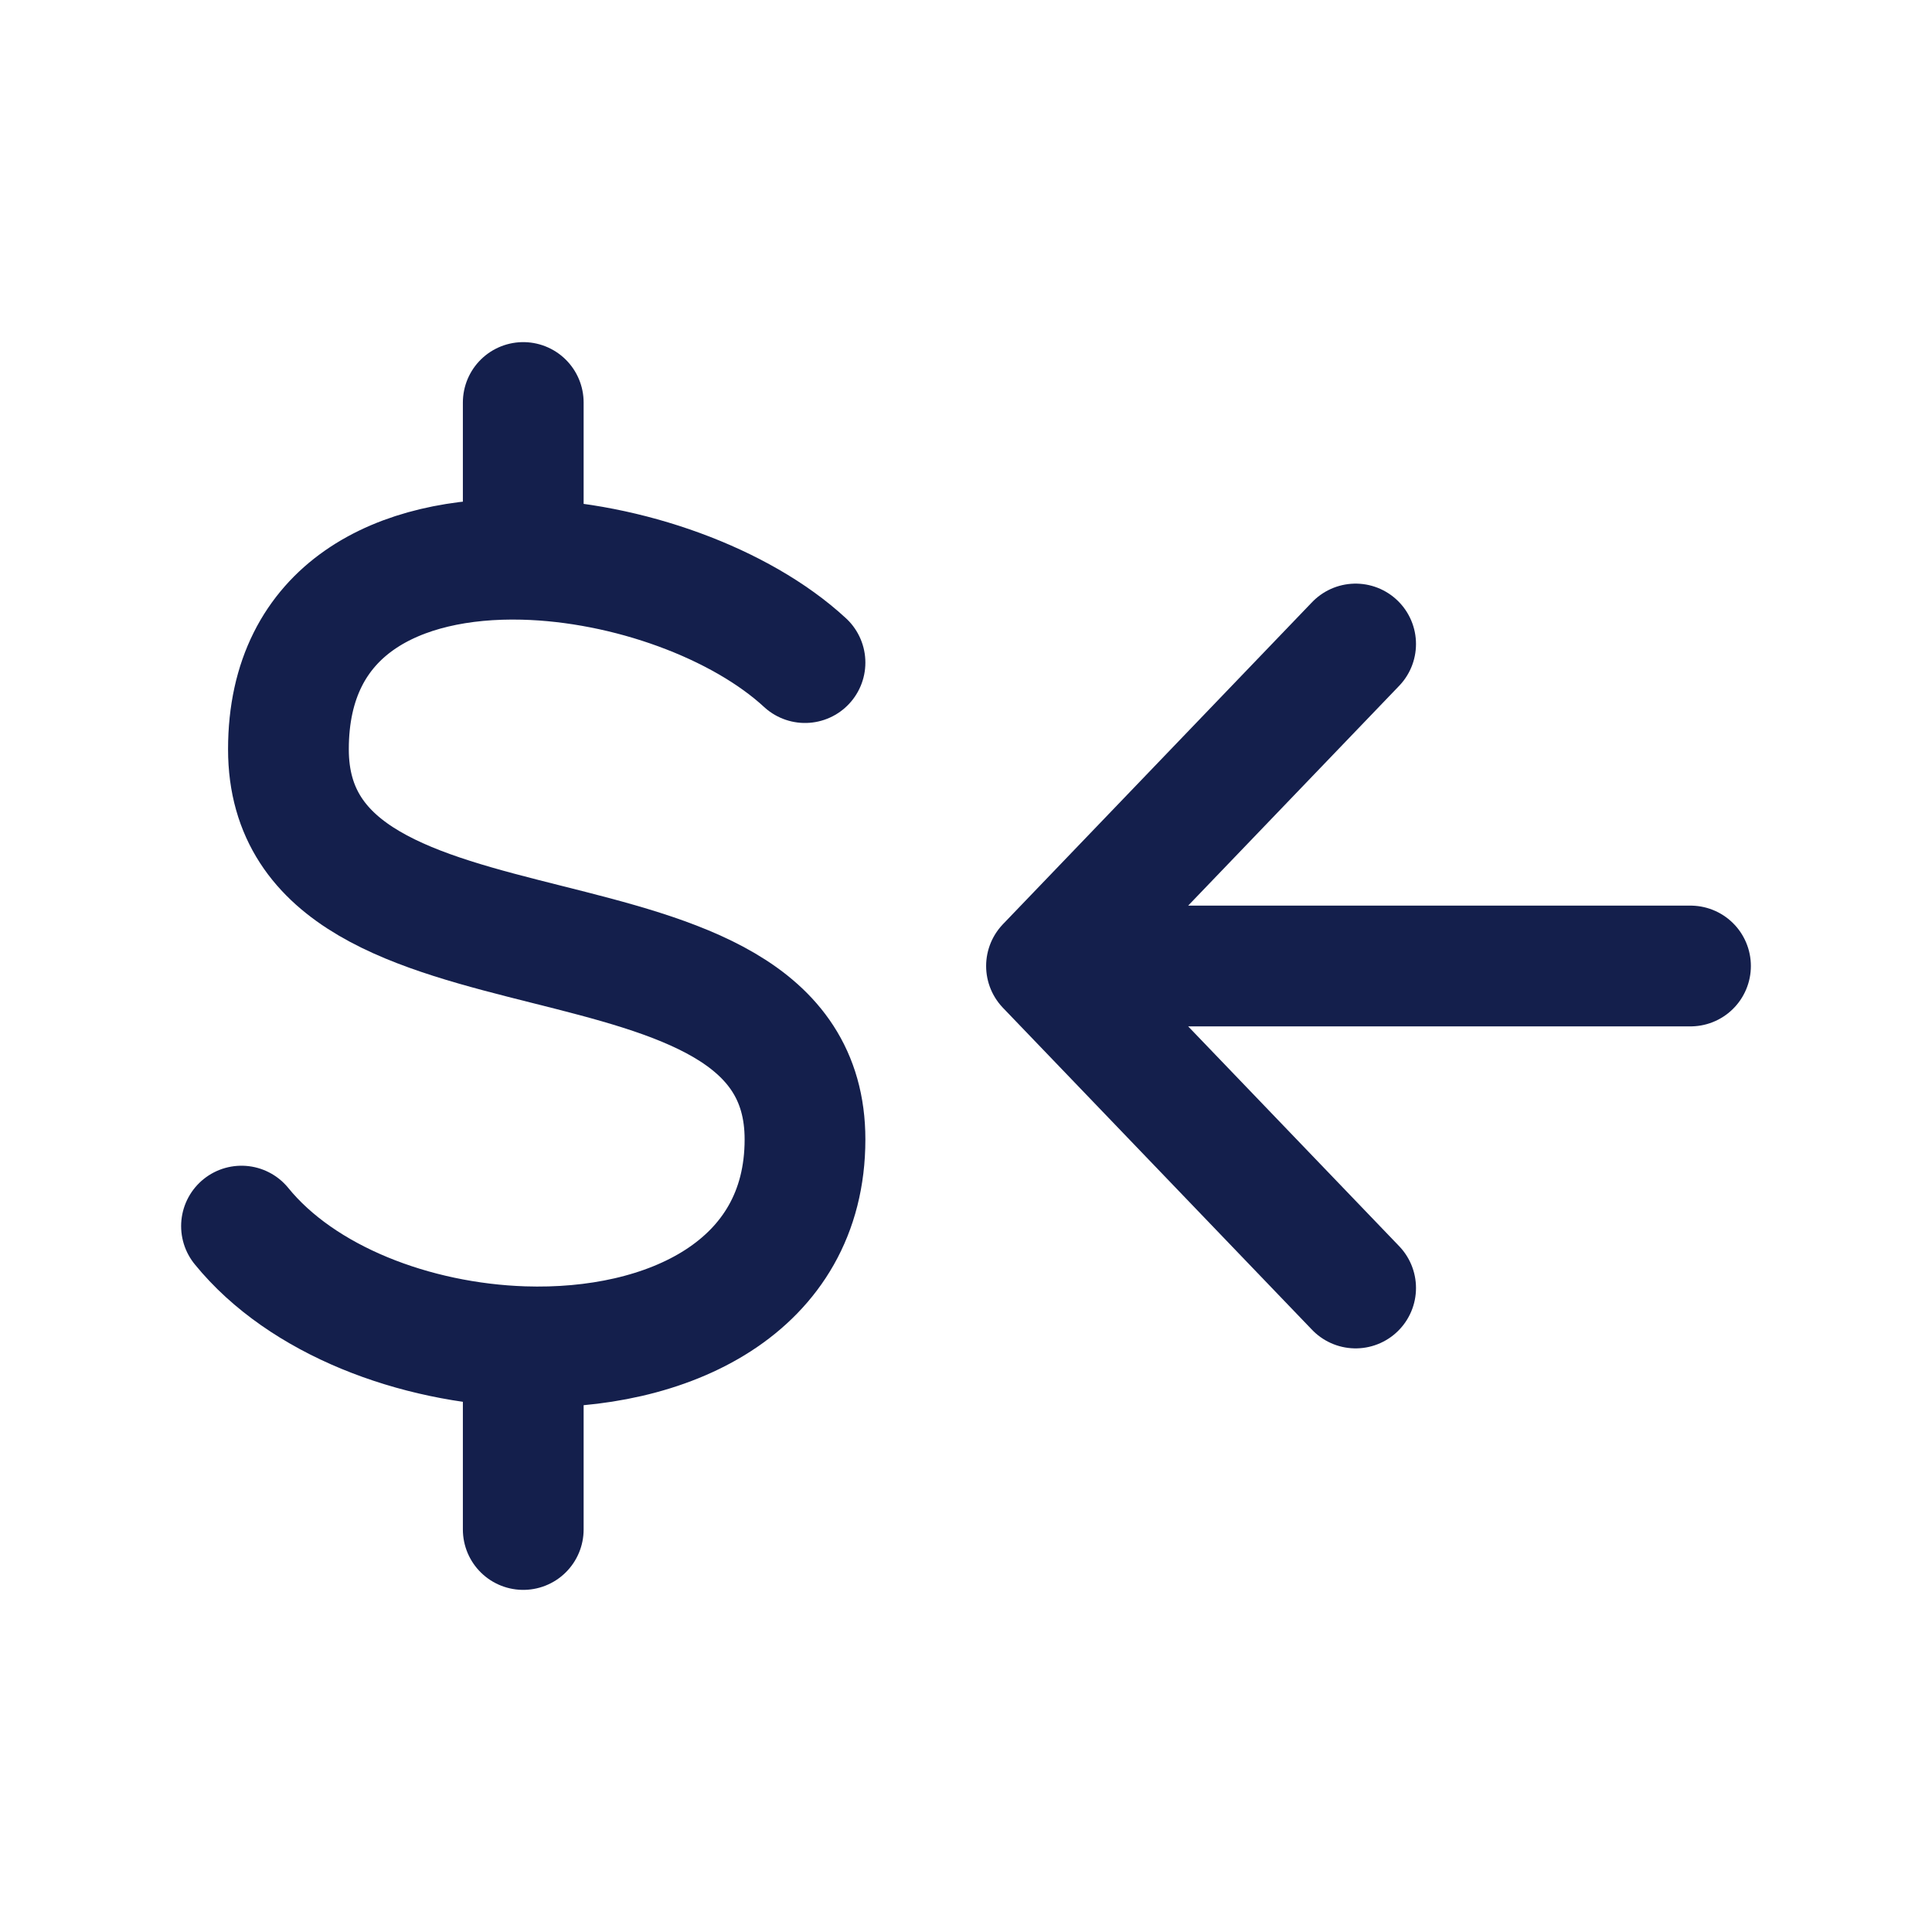 <svg fill="none" height="24" stroke-width="1.5" viewBox="0 0 24 24" width="24" xmlns="http://www.w3.org/2000/svg"><path d="M10 8.231C9.201 7.493 7.793 6.98 6.5 6.948M3 15.231C3.752 16.156 5.15 16.684 6.5 16.729M6.5 6.948C4.961 6.91 3.583 7.552 3.583 9.308C3.583 12.539 10 10.923 10 14.154C10 15.996 8.292 16.788 6.5 16.729M6.5 6.948V5M6.5 16.729V19" stroke="#141f4c" stroke-linecap="round" stroke-linejoin="round" stroke-width="1.5px" original-stroke="#0d3581" fill="none"></path><path d="M21 12H13M13 12L16.84 8M13 12L16.84 16" stroke="#141f4c" stroke-linecap="round" stroke-linejoin="round" stroke-width="1.5px" original-stroke="#0d3581" fill="none"></path></svg>